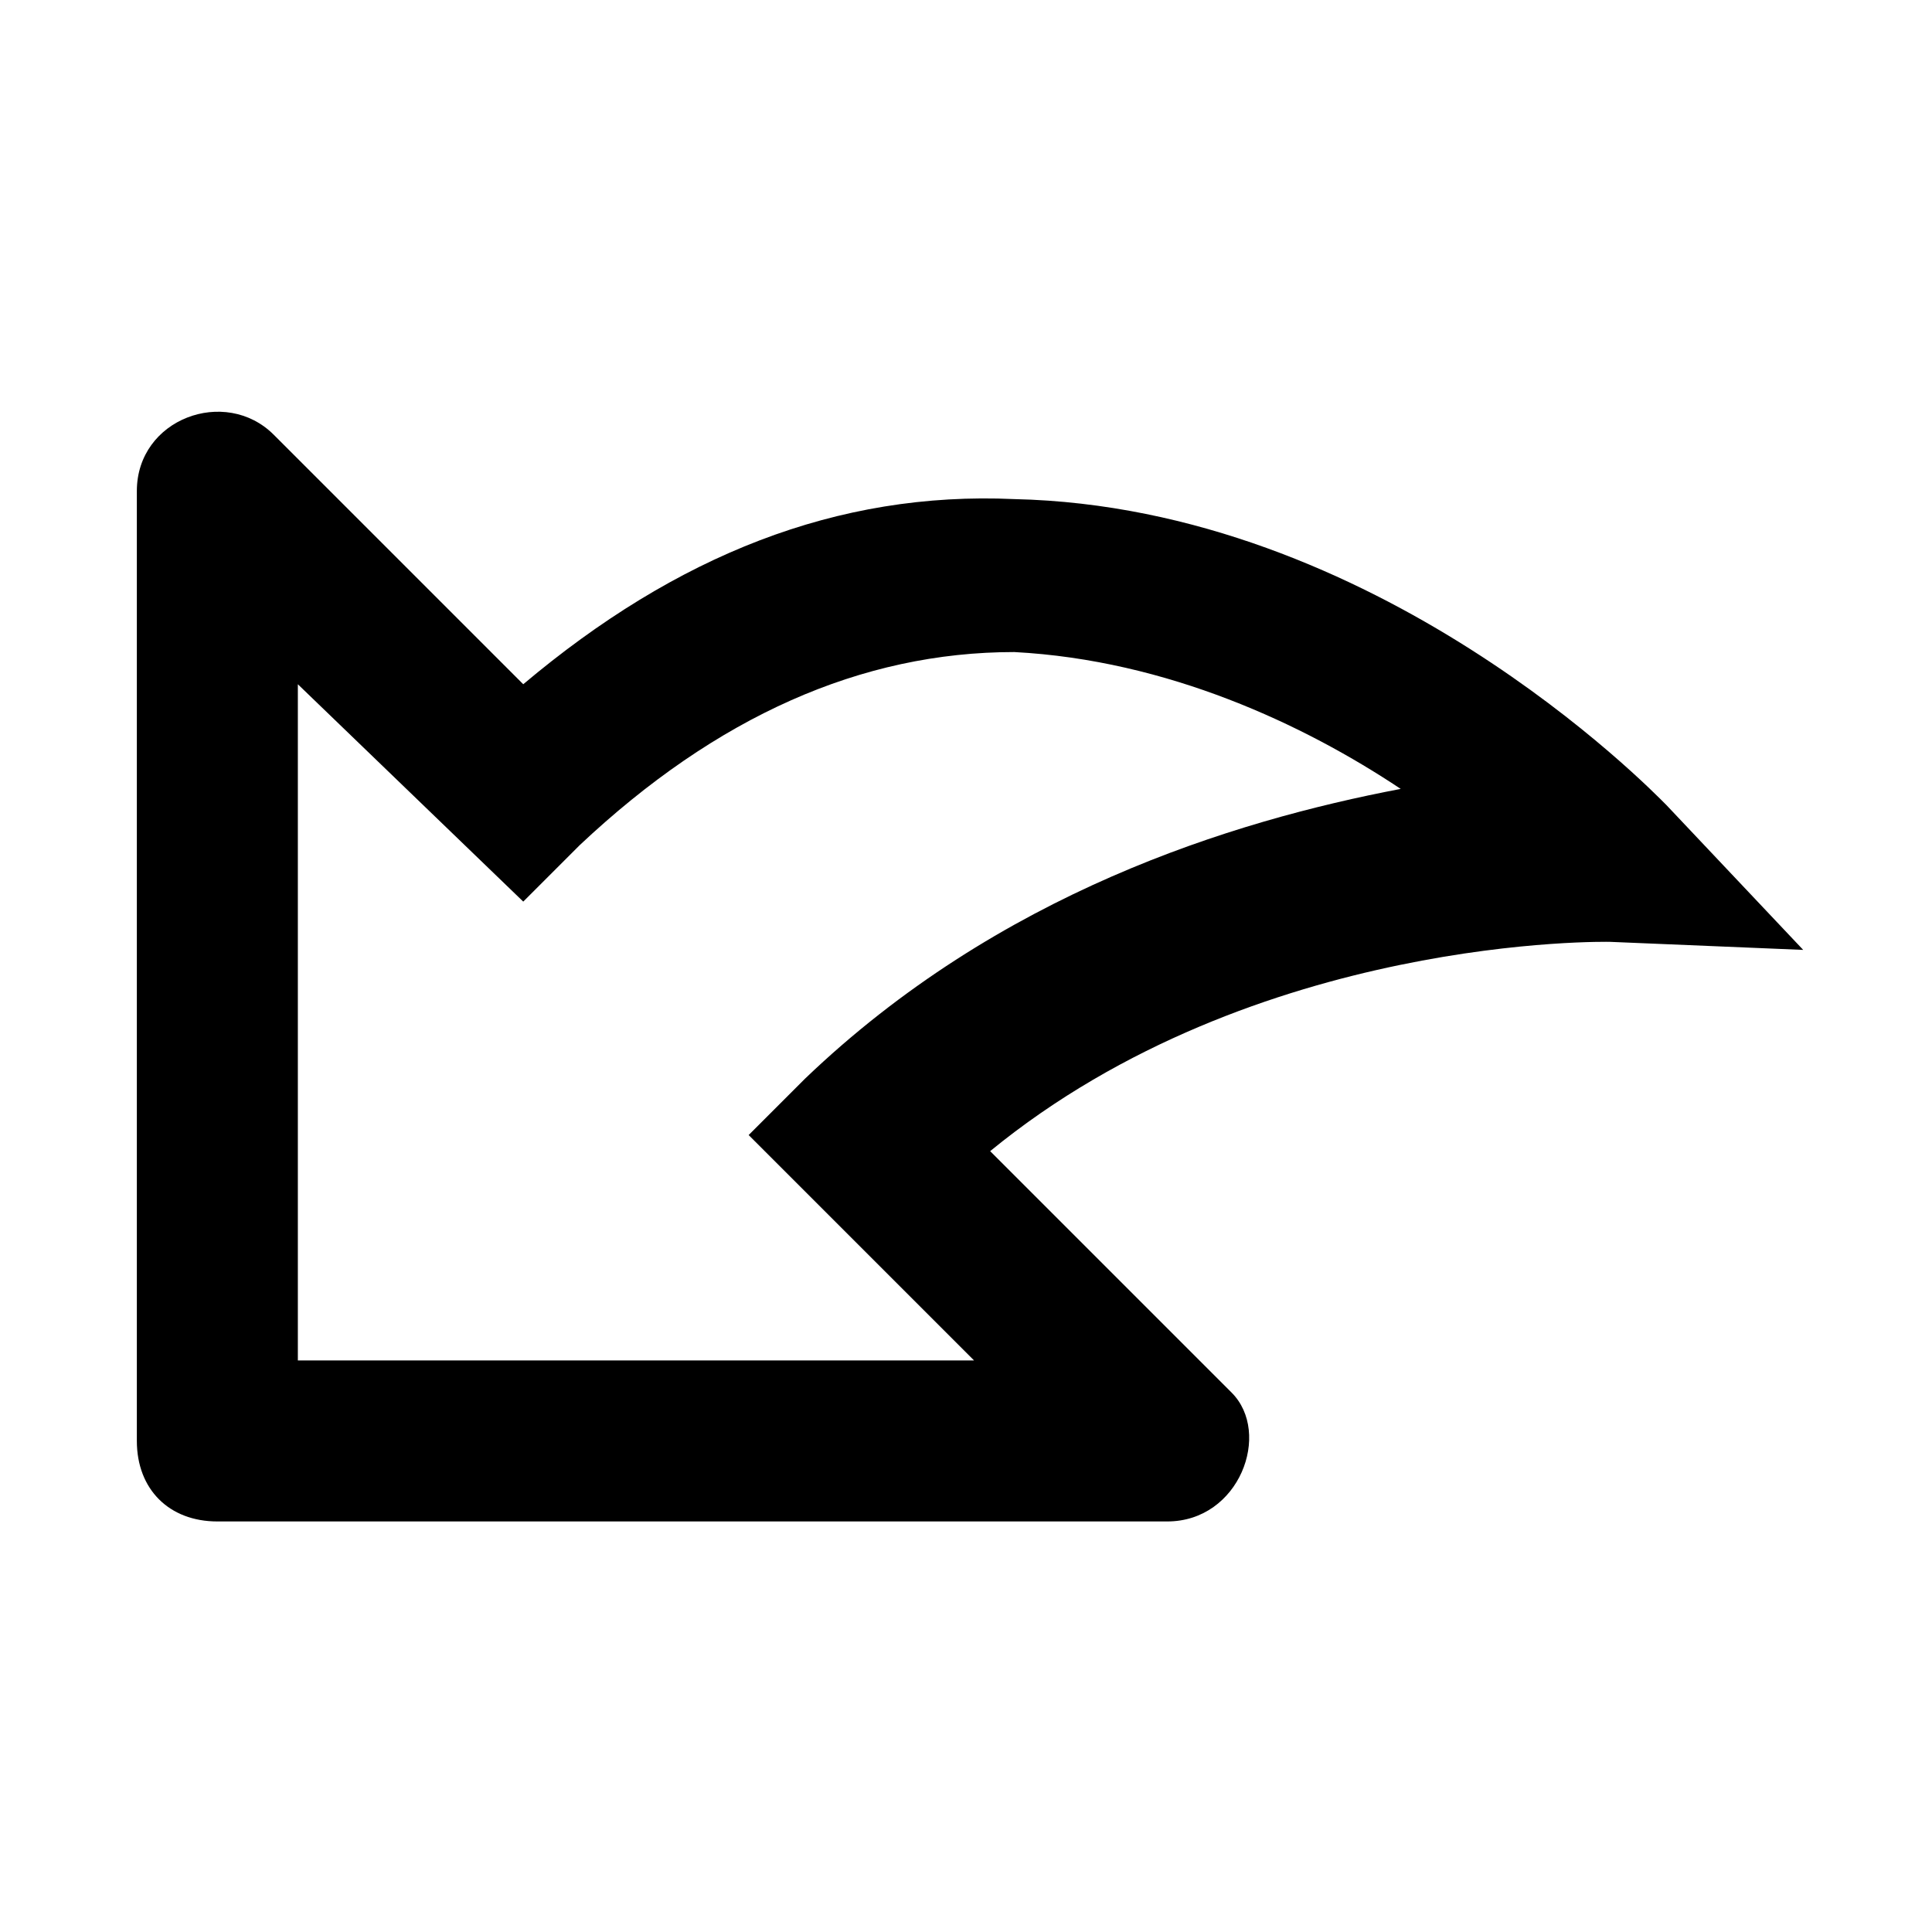 <?xml version="1.0" encoding="utf-8"?>
<!-- Generator: Adobe Illustrator 21.0.2, SVG Export Plug-In . SVG Version: 6.00 Build 0)  -->
<svg version="1.1" baseProfile="tiny" id="Layer_1" xmlns="http://www.w3.org/2000/svg" xmlns:xlink="http://www.w3.org/1999/xlink"
	 x="0px" y="0px" viewBox="0 0 24 24" xml:space="preserve">
<g>
	<path d="M14.5,18.9l-11.8,0c-0.6,0-1-0.4-1-1l0-11.8c0-0.9,1.1-1.3,1.7-0.7l3.1,3.1c1.9-1.6,3.9-2.4,6.1-2.3
		c4.5,0.1,7.9,3.6,8.1,3.8l1.7,1.8l-2.4-0.1c0,0-4.4-0.1-7.7,2.6l3,3C15.8,17.8,15.4,18.9,14.5,18.9z M17.4,9.8
		c-1.2-0.8-2.9-1.6-4.8-1.7c-1.9,0-3.7,0.8-5.4,2.4l-0.7,0.7L3.7,8.5l0,8.4l8.4,0l-2.8-2.8l0.7-0.7C12.4,11.1,15.3,10.2,17.4,9.8z"
		/>
</g>
</svg>
